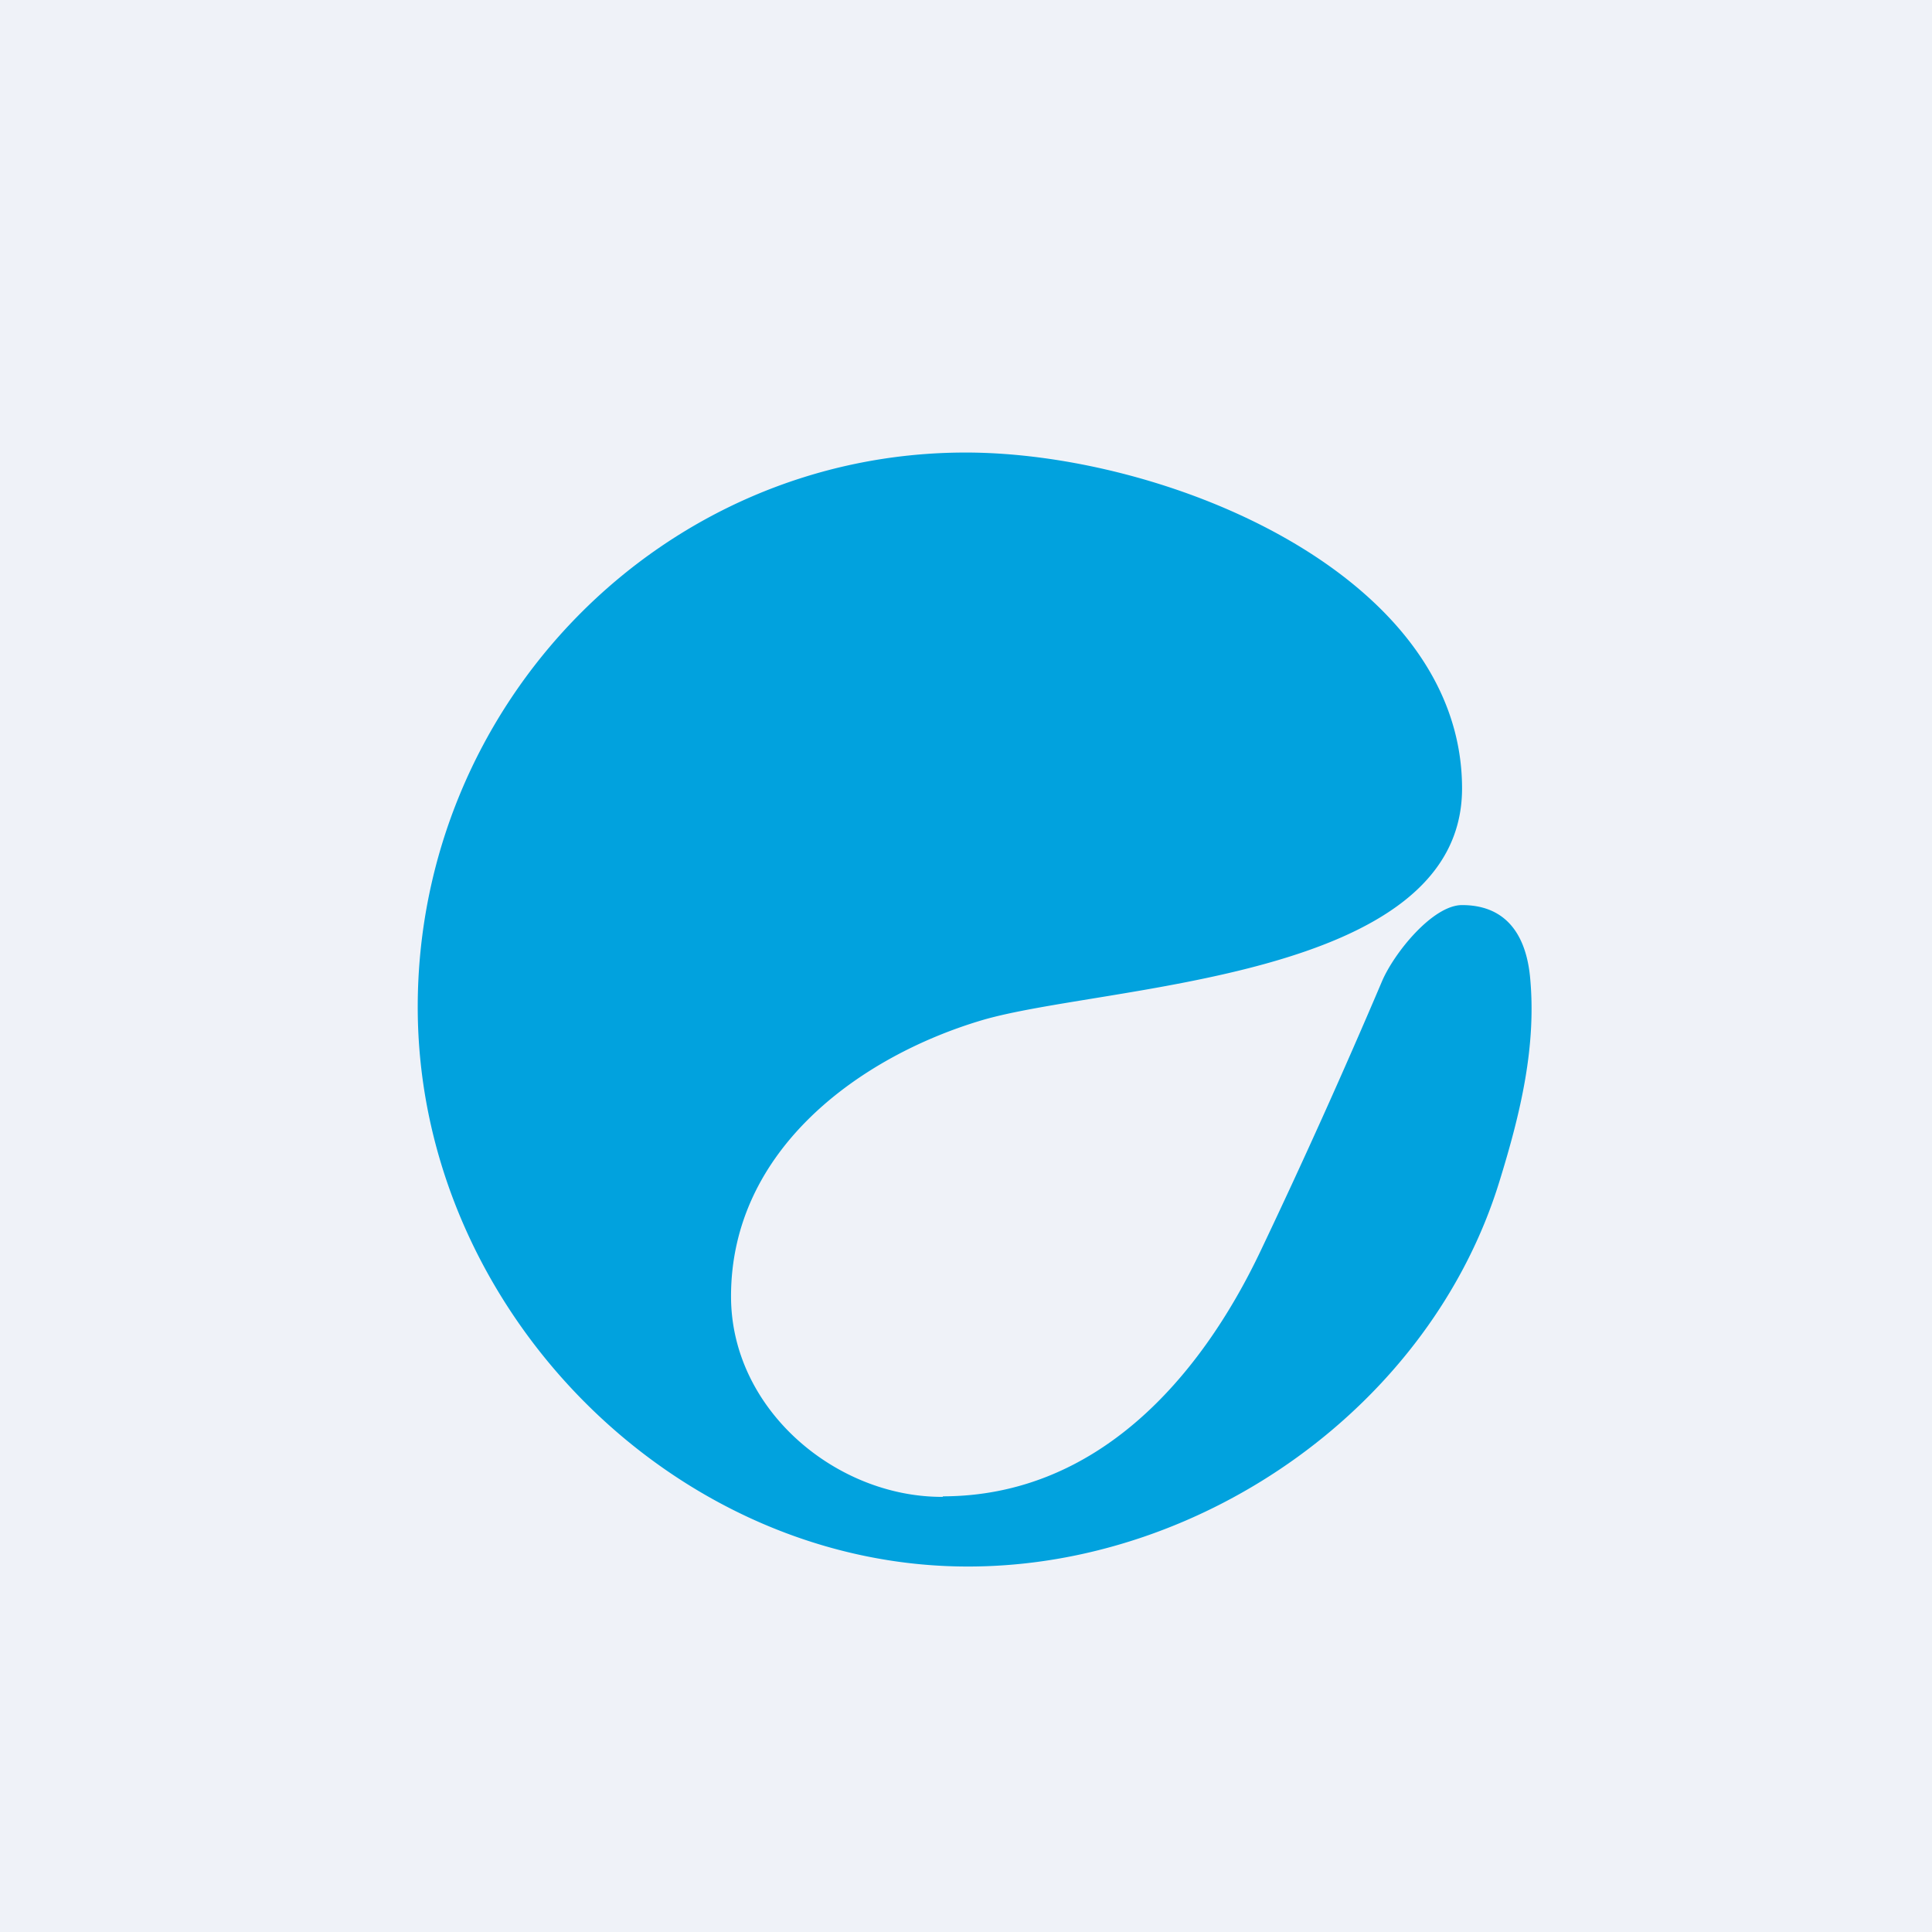 <?xml version="1.0" encoding="UTF-8"?>
<!-- generated by Finnhub -->
<svg viewBox="0 0 55.5 55.5" xmlns="http://www.w3.org/2000/svg">
<path d="M 0,0 H 55.5 V 55.5 H 0 Z" fill="rgb(239, 242, 248)"/>
<path d="M 27.08,42.985 C 31.49,42.98 34.46,39.63 36.22,35.92 A 202.1,202.1 0 0,0 39.7,28.19 C 40.05,27.37 41.16,26 42,26 C 43.16,26 43.81,26.72 43.95,28.03 C 44.15,30.03 43.68,31.98 43.07,33.95 C 41.09,40.37 34.62,44.93 27.97,45 C 19.44,45.1 12,37.64 12,28.93 C 12,20.23 19,13 27.74,13 C 33.5,13 42,16.5 42,22.65 C 42,28.19 31.67,28.28 28.2,29.31 C 24.74,30.34 21,33 21,37.24 C 21,40.5 24.03,43.02 27.09,43 Z" fill="rgb(1, 162, 222)"/>
</svg>
